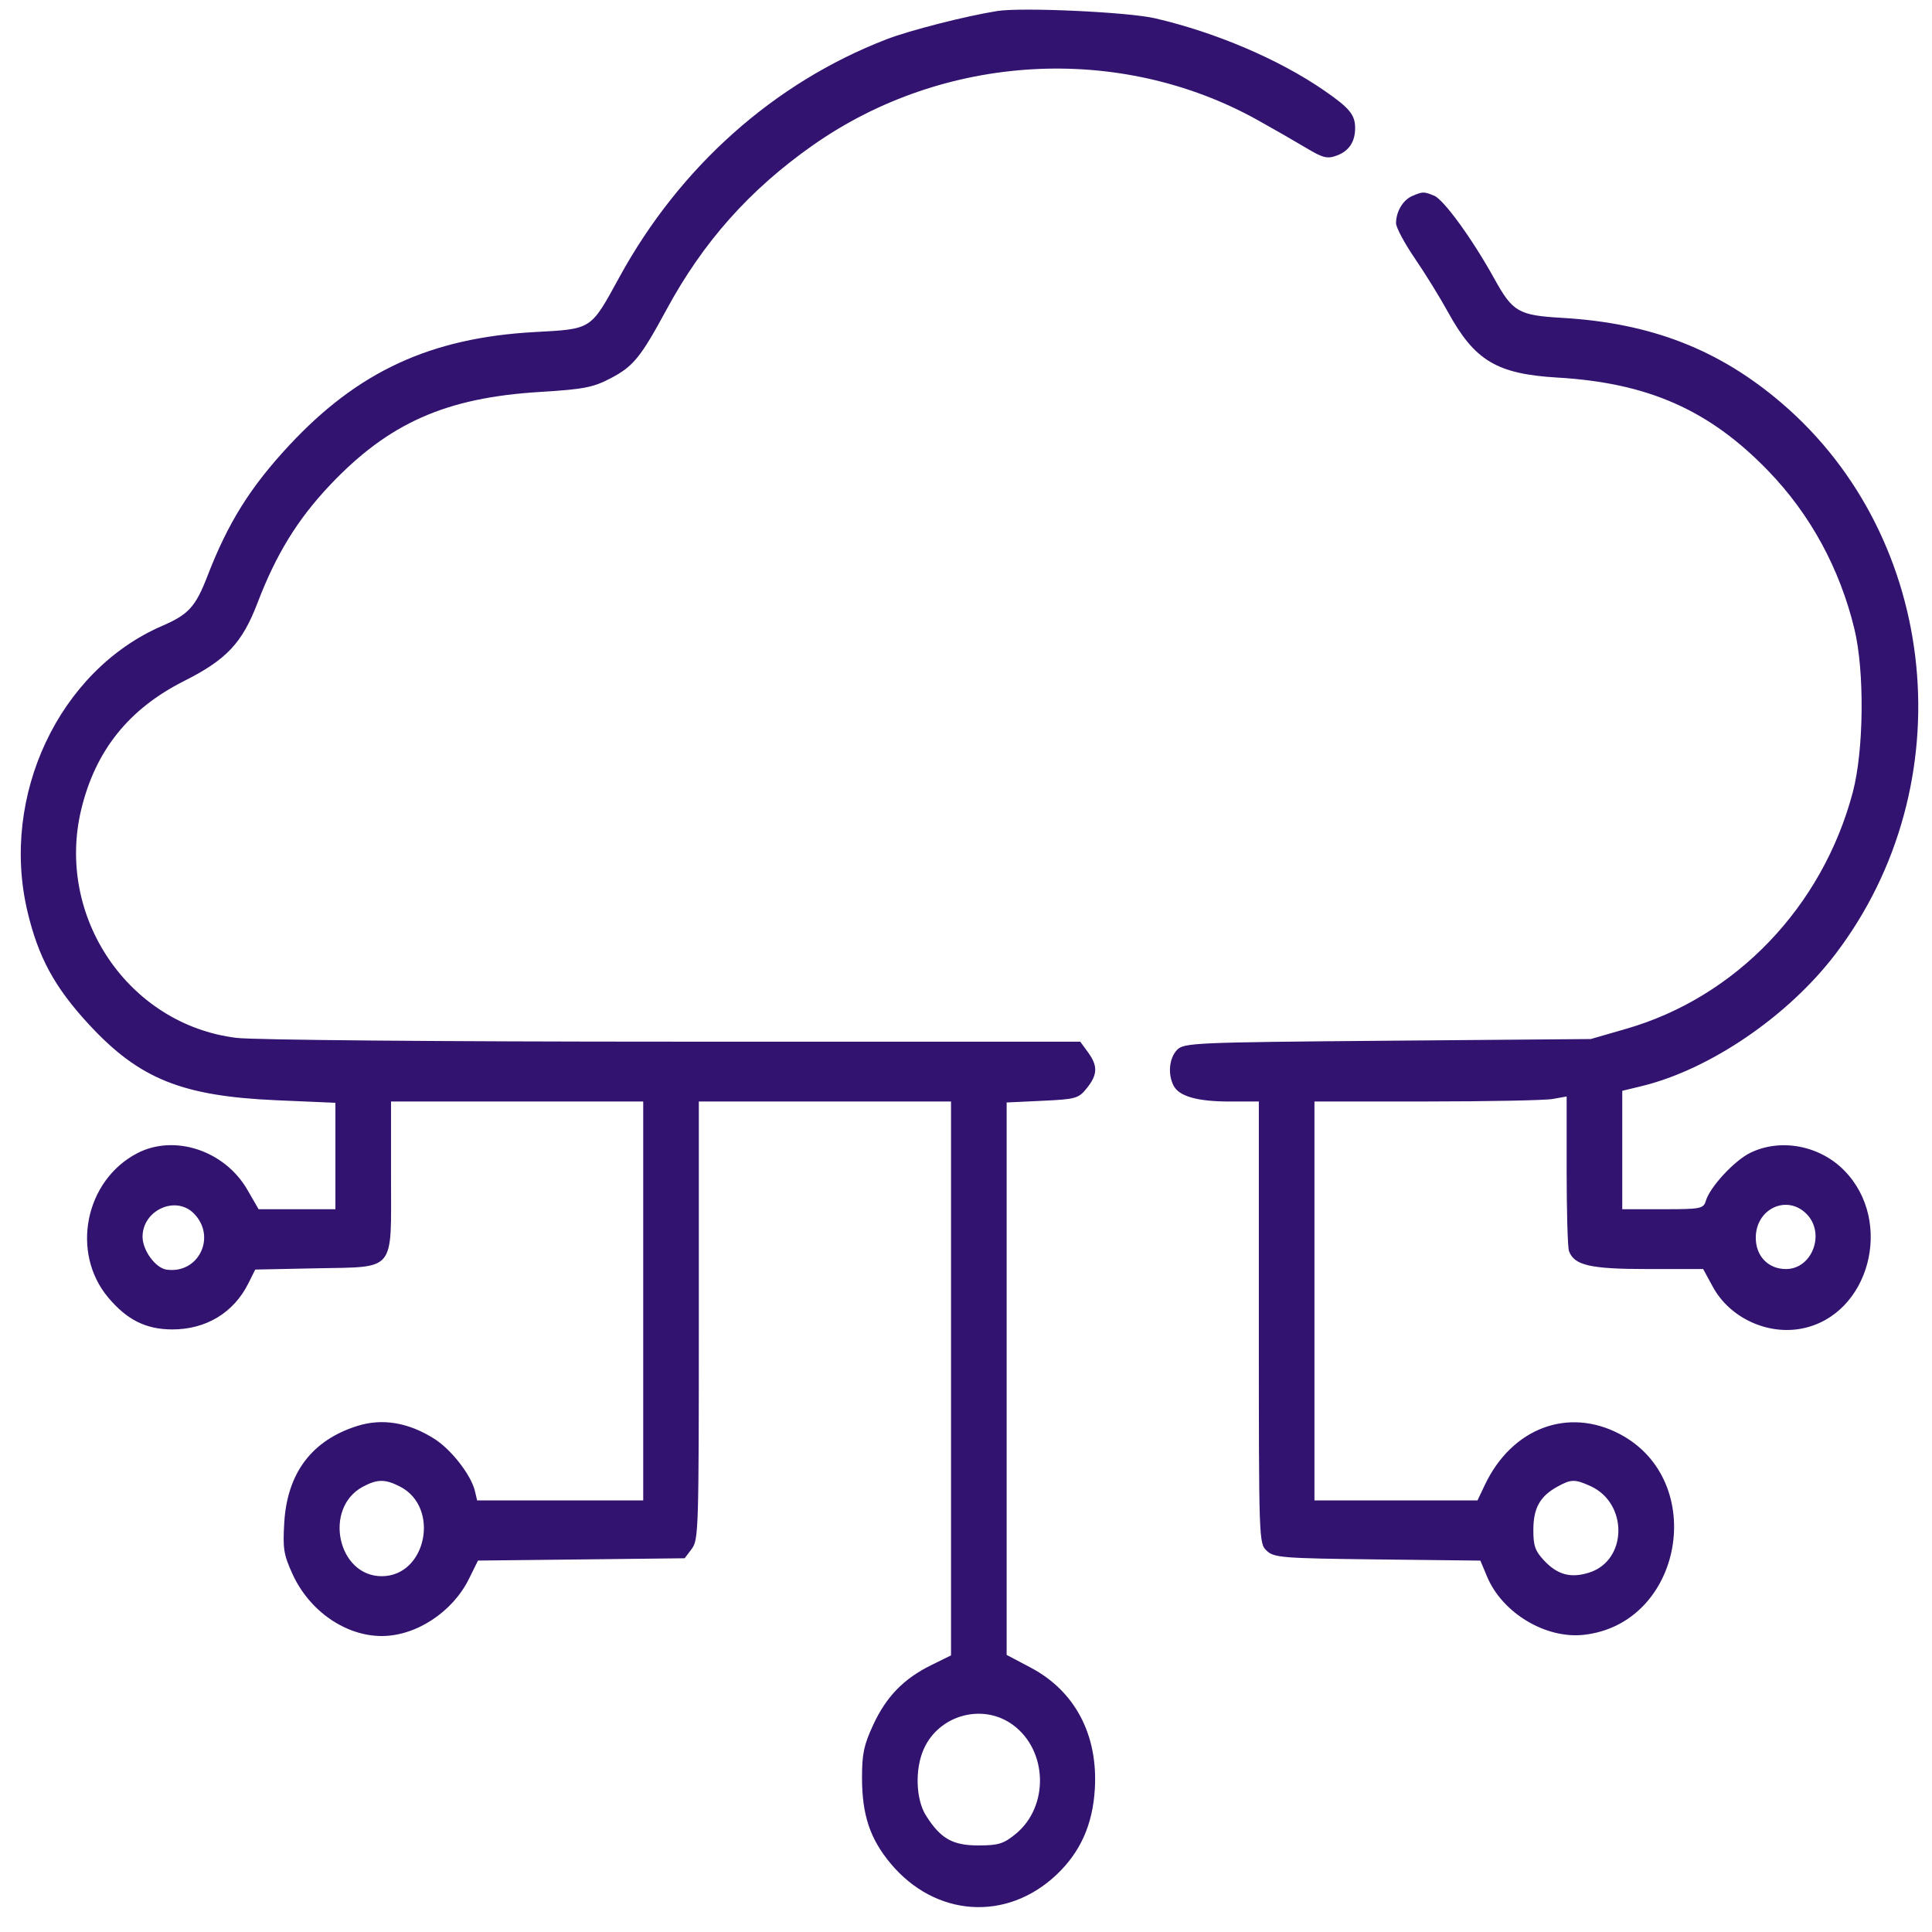<svg width="56" height="56" viewBox="0 0 56 56" fill="none" xmlns="http://www.w3.org/2000/svg">
<path fill-rule="evenodd" clip-rule="evenodd" d="M28.909 0.319C27.995 0.464 26.366 0.88 25.693 1.14C22.439 2.397 19.703 4.834 17.952 8.036C17.111 9.571 17.171 9.533 15.493 9.625C12.482 9.792 10.377 10.764 8.38 12.911C7.254 14.121 6.611 15.149 6.016 16.689C5.669 17.588 5.468 17.81 4.697 18.143C1.712 19.436 -0 23.073 0.797 26.425C1.112 27.751 1.582 28.615 2.569 29.685C4.036 31.274 5.269 31.772 8.028 31.892L9.722 31.965V33.507V35.05H8.609H7.496L7.169 34.484C6.512 33.348 5.056 32.866 3.976 33.428C2.464 34.216 2.044 36.309 3.137 37.61C3.679 38.256 4.227 38.53 4.981 38.534C5.963 38.539 6.769 38.056 7.195 37.206L7.398 36.799L9.14 36.763C11.498 36.714 11.334 36.912 11.334 34.107V31.928H14.989H18.644V37.709V43.49H16.237H13.83L13.767 43.223C13.659 42.759 13.081 42.014 12.587 41.703C11.838 41.23 11.082 41.104 10.36 41.331C9.042 41.744 8.326 42.692 8.239 44.135C8.195 44.889 8.222 45.061 8.478 45.623C8.964 46.692 10.013 47.421 11.065 47.421C12.062 47.421 13.119 46.727 13.596 45.758L13.855 45.234L16.85 45.201L19.845 45.167L20.051 44.894C20.247 44.632 20.256 44.349 20.256 38.275V31.928H23.911H27.566V39.956V47.982L26.996 48.263C26.196 48.657 25.693 49.173 25.313 49.99C25.04 50.579 24.986 50.832 24.986 51.524C24.986 52.606 25.217 53.299 25.817 54.017C27.113 55.568 29.18 55.706 30.623 54.34C31.315 53.685 31.672 52.889 31.734 51.859C31.83 50.288 31.161 49.018 29.881 48.34L29.178 47.968V39.962V31.956L30.213 31.907C31.183 31.862 31.265 31.839 31.503 31.54C31.817 31.149 31.824 30.894 31.535 30.499L31.312 30.194L19.523 30.193C12.828 30.193 7.351 30.145 6.85 30.083C3.724 29.697 1.603 26.567 2.357 23.453C2.77 21.75 3.736 20.545 5.337 19.739C6.566 19.12 7.02 18.637 7.464 17.476C8.004 16.063 8.623 15.057 9.56 14.065C11.265 12.262 12.92 11.527 15.65 11.361C16.925 11.283 17.195 11.23 17.709 10.96C18.358 10.618 18.574 10.352 19.317 8.978C20.38 7.013 21.728 5.498 23.561 4.21C27.366 1.538 32.448 1.251 36.456 3.482C36.917 3.739 37.549 4.102 37.861 4.289C38.349 4.581 38.473 4.611 38.75 4.508C39.107 4.374 39.284 4.102 39.279 3.696C39.275 3.321 39.107 3.122 38.374 2.618C37.068 1.719 35.234 0.937 33.478 0.53C32.697 0.349 29.619 0.207 28.909 0.319ZM40.929 5.684C40.664 5.799 40.465 6.136 40.465 6.47C40.465 6.593 40.71 7.051 41.009 7.489C41.309 7.926 41.743 8.63 41.975 9.053C42.745 10.456 43.39 10.841 45.145 10.944C47.775 11.099 49.548 11.884 51.254 13.649C52.472 14.909 53.325 16.474 53.75 18.228C54.049 19.459 54.026 21.752 53.703 22.968C52.824 26.284 50.312 28.906 47.138 29.82L46.109 30.117L40.213 30.166C34.591 30.213 34.308 30.226 34.113 30.436C33.89 30.676 33.846 31.126 34.013 31.461C34.17 31.777 34.7 31.928 35.644 31.928H36.488V38.327C36.488 44.684 36.489 44.728 36.714 44.947C36.923 45.15 37.166 45.169 39.925 45.201L42.909 45.235L43.105 45.702C43.546 46.754 44.803 47.509 45.908 47.386C48.777 47.068 49.522 42.925 46.954 41.569C45.454 40.776 43.821 41.392 43.038 43.043L42.826 43.49H40.463H38.1V37.709V31.928L41.352 31.927C43.14 31.926 44.785 31.894 45.007 31.854L45.41 31.782V33.927C45.41 35.107 45.44 36.156 45.477 36.259C45.626 36.677 46.091 36.784 47.759 36.784H49.367L49.649 37.302C50.138 38.199 51.234 38.709 52.241 38.506C54.188 38.115 54.908 35.408 53.458 33.929C52.743 33.199 51.609 32.986 50.731 33.416C50.27 33.642 49.563 34.406 49.445 34.806C49.377 35.035 49.299 35.05 48.197 35.05H47.022V33.334V31.618L47.587 31.481C49.563 31.001 51.833 29.452 53.205 27.649C56.933 22.748 56.236 15.619 51.645 11.686C49.827 10.129 47.852 9.362 45.272 9.213C44.012 9.139 43.847 9.043 43.312 8.075C42.679 6.931 41.85 5.788 41.57 5.673C41.267 5.549 41.238 5.55 40.929 5.684ZM5.615 35.169C6.285 35.84 5.762 36.931 4.83 36.801C4.509 36.757 4.132 36.243 4.132 35.848C4.132 35.08 5.089 34.642 5.615 35.169ZM52.363 35.186C52.918 35.746 52.53 36.784 51.767 36.784C51.253 36.784 50.892 36.409 50.892 35.876C50.892 35.035 51.795 34.612 52.363 35.186ZM11.591 43.087C12.766 43.687 12.361 45.687 11.065 45.687C9.78 45.687 9.365 43.706 10.522 43.091C10.939 42.87 11.164 42.869 11.591 43.087ZM46.094 43.072C47.194 43.566 47.177 45.223 46.07 45.58C45.532 45.753 45.144 45.649 44.751 45.227C44.495 44.953 44.443 44.8 44.445 44.337C44.447 43.712 44.638 43.37 45.141 43.092C45.538 42.873 45.646 42.87 46.094 43.072ZM29.36 49.997C30.371 50.74 30.412 52.361 29.44 53.158C29.092 53.443 28.937 53.491 28.361 53.491C27.609 53.491 27.264 53.294 26.84 52.625C26.546 52.16 26.515 51.286 26.773 50.703C27.213 49.705 28.489 49.357 29.36 49.997Z" fill="#321370"/>
</svg>
